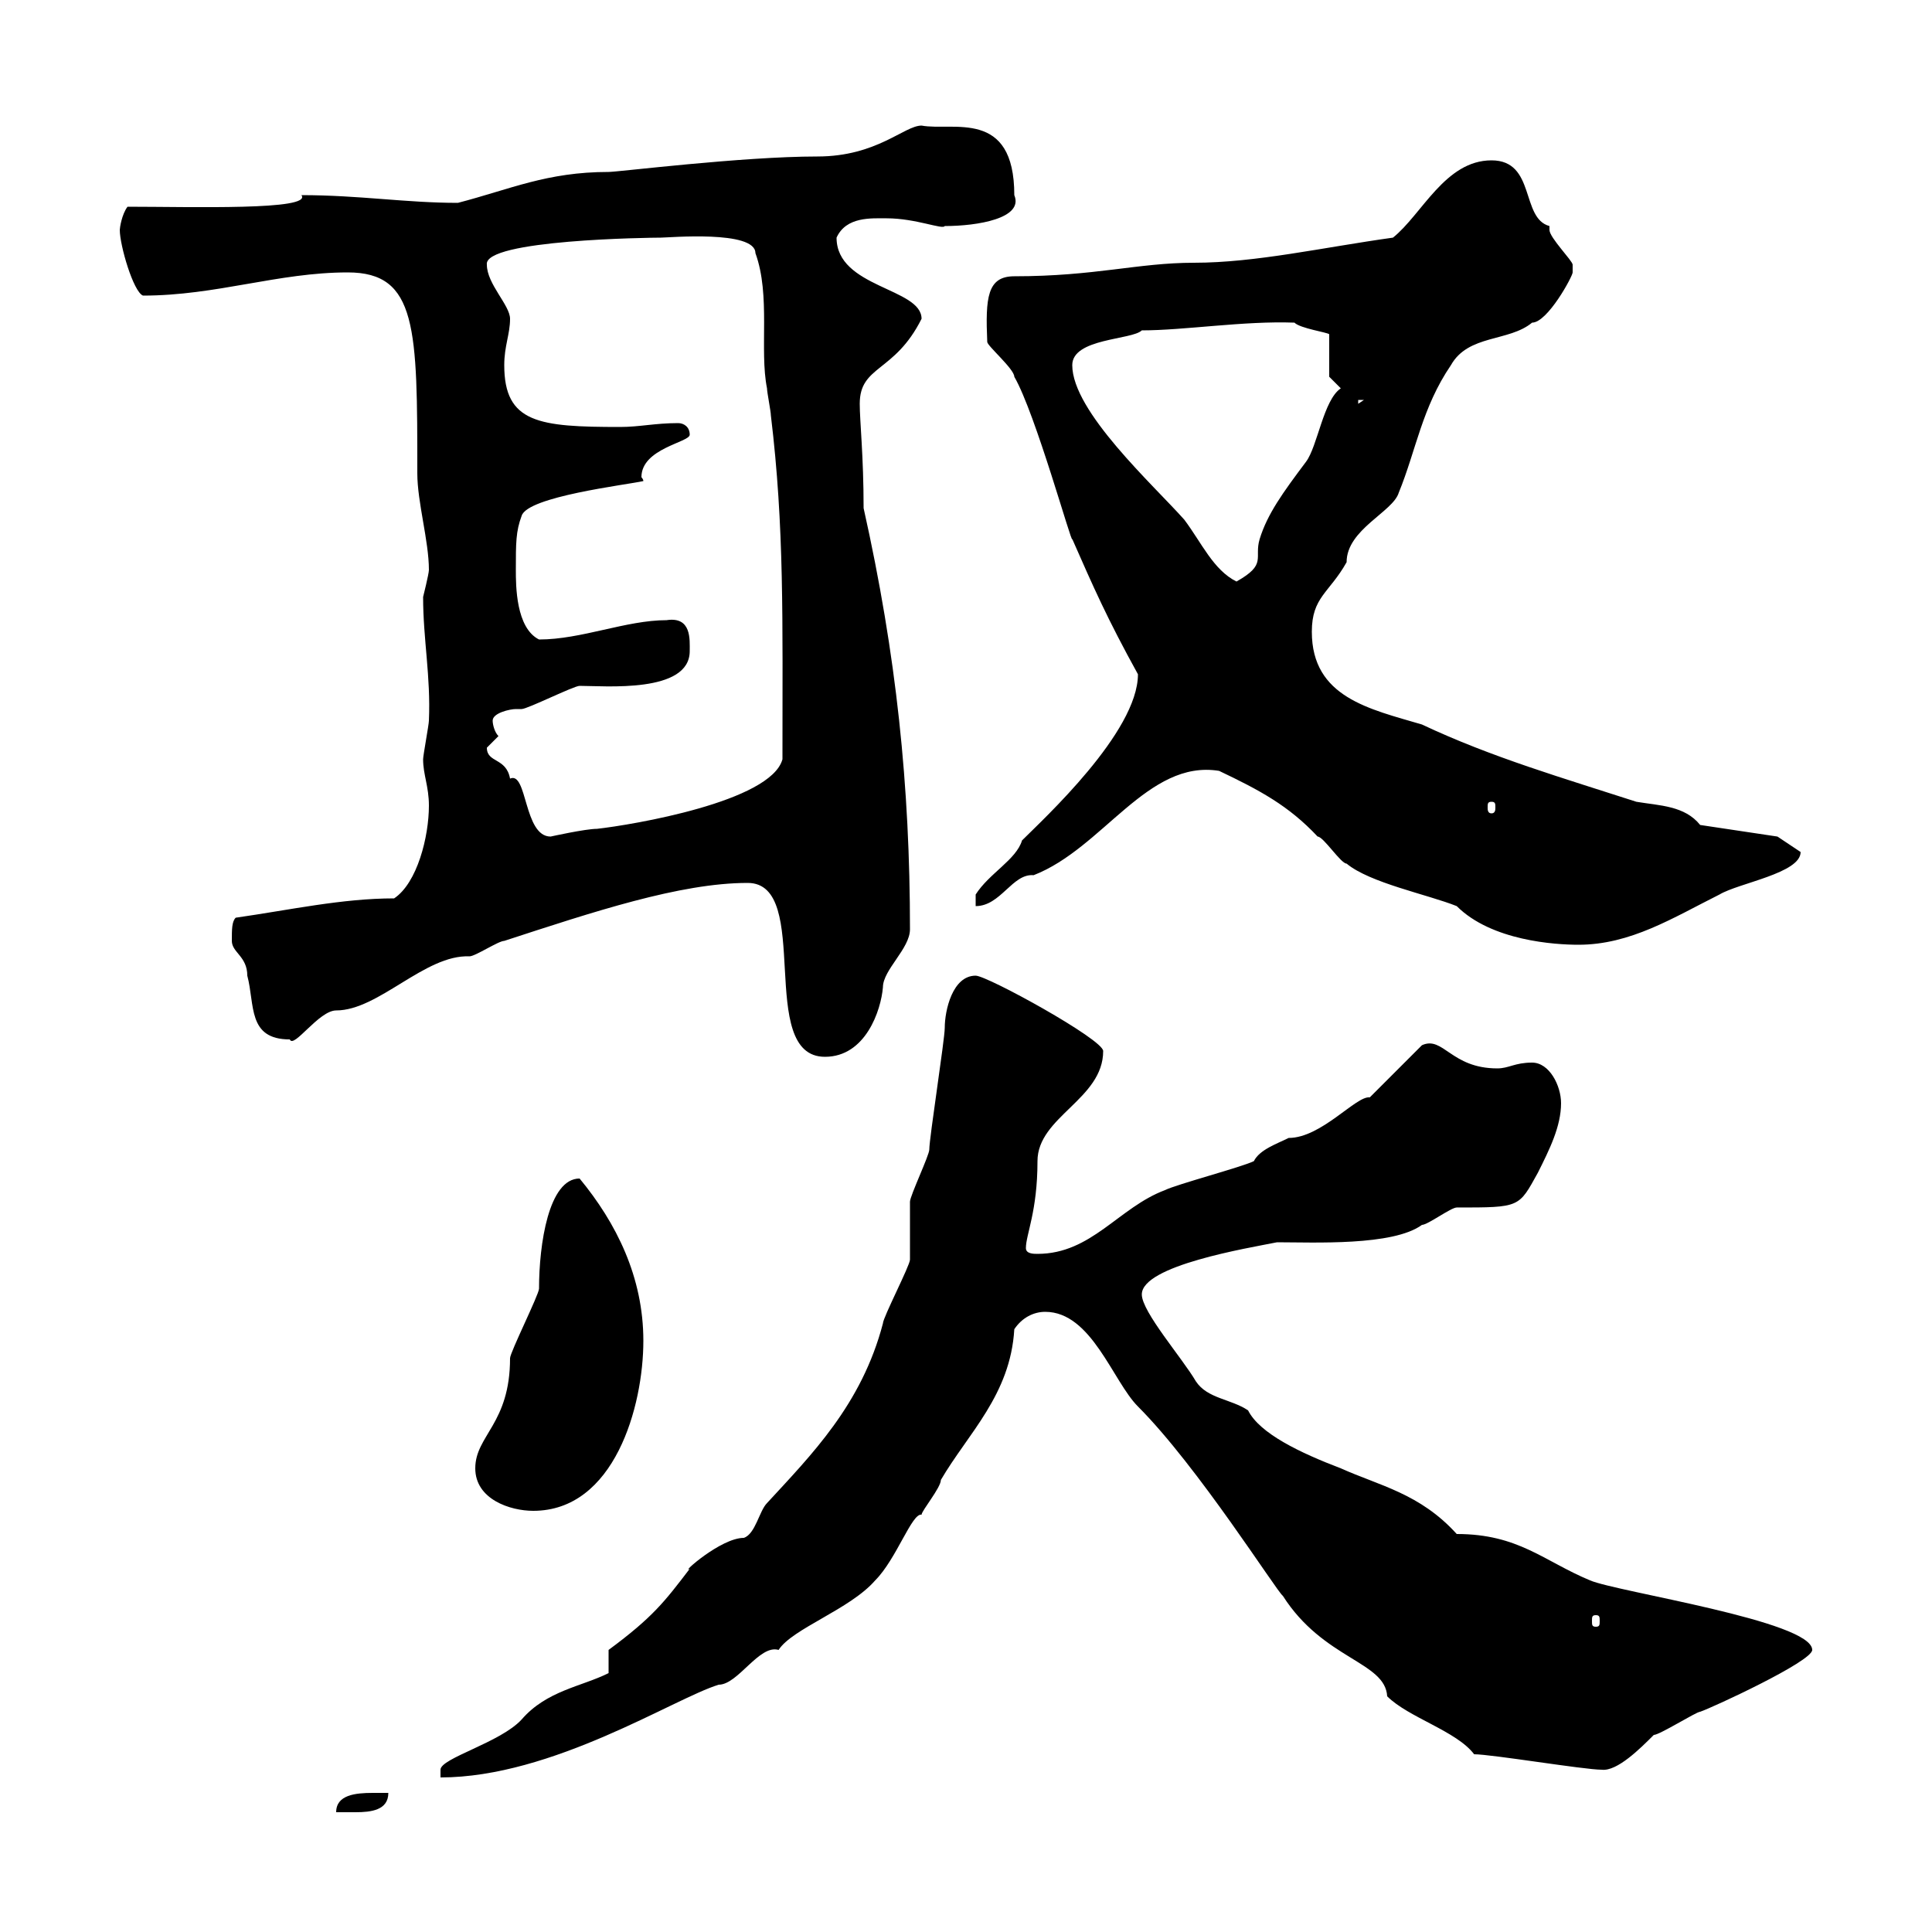 <svg xmlns="http://www.w3.org/2000/svg" xmlns:xlink="http://www.w3.org/1999/xlink" width="300" height="300"><path d="M60.30 278.40C59.70 278.40 58.80 278.40 57.90 278.40C55.20 278.40 52.20 278.70 52.20 281.40C52.80 281.40 54 281.40 55.20 281.40C57.60 281.40 60.30 281.10 60.30 278.40ZM94.50 259.80C90.30 261.90 84.90 262.50 81 267C77.70 270.60 68.40 273 68.40 274.80L68.40 276C85.80 276 104.70 263.70 111.60 261.60C114.60 261.60 117.90 255.30 120.90 256.20C123 252.90 132 249.90 135.90 245.40C139.20 242.10 141.60 234.90 143.10 235.20C143.10 234.60 146.10 231 146.10 229.80C150.30 222.60 156.90 216.60 157.50 206.40C158.70 204.60 160.50 203.70 162.30 203.70C169.50 203.70 172.80 214.50 176.70 218.40C186 227.70 198.30 247.20 199.20 247.80C205.50 257.70 215.10 258 215.40 263.40C218.70 266.70 226.20 268.80 228.90 272.40C231.60 272.40 246 274.80 248.70 274.80C251.10 275.10 254.70 271.50 256.80 269.40C257.70 269.40 263.40 265.80 264 265.80C265.80 265.20 281.40 258 281.40 256.20C281.40 251.70 251.10 247.20 246.90 245.40C239.70 242.40 235.80 238.20 226.20 238.20C220.50 231.90 214.20 230.70 208.20 228C201.90 225.60 195.60 222.60 193.80 219C191.10 217.20 187.50 217.20 185.70 214.50C183.60 210.90 177.30 203.70 177.30 201C177.30 196.50 193.80 193.80 198.30 192.90C204 192.90 216.30 193.50 220.80 190.20C221.70 190.20 225.30 187.50 226.20 187.50C236.10 187.50 235.80 187.50 238.80 182.10C240.60 178.50 242.40 174.90 242.40 171.30C242.40 168.60 240.60 165 237.90 165C235.20 165 234.30 165.90 232.50 165.90C225.30 165.90 224.10 160.80 220.80 162.30C219.90 163.20 213.60 169.50 212.70 170.40C210.60 170.10 205.20 176.70 200.10 176.70C198.30 177.60 195.60 178.50 194.70 180.30C192.90 181.20 182.70 183.90 180.90 184.80C173.70 187.50 169.50 194.70 161.10 194.70C160.50 194.70 159.30 194.70 159.30 193.80C159.30 191.70 161.10 188.10 161.10 180.30C161.10 173.40 171.30 170.70 171.30 163.20C171.30 161.40 153.30 151.50 151.50 151.50C147.90 151.50 146.70 156.90 146.70 159.60C146.70 161.40 144.30 176.70 144.30 178.50C144.30 179.40 141.30 185.70 141.30 186.60C141.30 187.50 141.30 194.70 141.30 195.60C141.30 196.50 137.10 204.60 137.10 205.50C133.80 218.10 126 225.90 119.10 233.40C117.90 234.60 117.30 238.20 115.50 238.80C111.90 238.80 105.60 244.50 107.10 243.60C103.20 248.70 101.40 251.10 94.50 256.20C94.50 256.80 94.50 258.60 94.50 259.80ZM247.80 250.80C248.40 250.80 248.40 251.10 248.40 251.70C248.40 252.30 248.40 252.60 247.80 252.60C247.20 252.60 247.20 252.30 247.20 251.70C247.20 251.10 247.20 250.80 247.80 250.80ZM73.80 228C73.80 232.80 79.20 234.60 82.80 234.60C95.40 234.60 99.90 218.40 99.90 208.20C99.90 198.30 95.70 189.90 90 183C85.20 183 83.70 193.20 83.70 200.10C83.70 201 79.20 210 79.20 210.90C79.20 221.10 73.80 222.90 73.80 228ZM116.10 137.10C126.30 137.10 117.30 164.10 128.10 164.10C134.40 164.10 136.80 156.90 137.10 153.30C137.10 150.60 141.30 147.30 141.30 144.30C141.30 122.10 139.20 101.70 134.10 78.90C134.10 70.80 133.50 65.40 133.50 62.70C133.50 56.70 138.90 57.90 143.10 49.50C143.10 44.70 129.90 44.70 129.90 36.90C131.40 33.60 135.30 33.90 137.70 33.90C142.20 33.90 146.40 35.70 146.70 35.10C151.80 35.10 159 33.90 157.50 30.30C157.50 16.80 147.90 20.40 143.10 19.50C140.40 19.50 136.20 24.30 126.90 24.30C115.20 24.30 96 26.70 94.50 26.70C84.90 26.70 79.20 29.40 71.10 31.50C63 31.50 55.80 30.30 46.80 30.30C48.60 32.70 29.70 32.10 19.80 32.10C18.90 33.30 18.60 35.40 18.60 35.70C18.60 38.10 20.70 45.30 22.20 45.90C33.60 45.90 43.20 42.30 54 42.30C64.80 42.30 64.80 51 64.80 73.50C64.80 78 66.60 84 66.60 88.50C66.60 89.10 65.70 92.70 65.70 92.70C65.70 99.30 66.90 105 66.60 111.90C66.60 112.50 65.70 117.30 65.70 117.90C65.70 120.30 66.60 122.10 66.60 125.10C66.60 129.90 64.80 137.10 61.20 139.50C53.10 139.50 45 141.30 36.60 142.50C36 143.10 36 144.30 36 146.10C36 147.90 38.40 148.50 38.40 151.50C39.60 156 38.40 161.40 45 161.40C45.60 162.90 49.50 156.90 52.20 156.90C58.80 156.90 66 148.20 72.90 148.50C73.80 148.50 77.40 146.10 78.30 146.10C92.10 141.60 105.60 137.10 116.10 137.10ZM189.30 119.70C195.60 122.70 200.10 125.10 204.60 129.90C205.50 129.90 208.20 134.10 209.10 134.10C212.70 137.10 221.70 138.90 226.20 140.70C231.60 146.10 241.50 146.70 245.10 146.70C253.20 146.70 259.80 142.50 267 138.90C270 137.10 279.60 135.60 279.60 132.30L276 129.90L264 128.10C261.60 125.10 257.70 125.10 254.10 124.50C243 120.90 231.60 117.60 220.80 112.50C212.70 110.10 203.70 108.30 203.70 98.10C203.70 92.70 206.40 92.10 209.10 87.30C209.10 82.20 216.30 79.50 217.20 76.50C219.90 69.90 220.80 63.30 225.30 56.70C228 51.90 234.30 53.10 237.90 50.10C240.30 50.10 244.20 42.90 244.20 42.30C244.20 42.30 244.20 41.10 244.20 41.10C244.20 40.50 240.60 36.90 240.60 35.70C240.60 35.70 240.60 35.10 240.60 35.10C236.10 33.90 238.50 24.90 231.60 24.90C224.40 24.90 220.80 33.30 216.30 36.90C205.50 38.40 195 40.80 185.40 40.80C176.70 40.80 170.10 42.90 157.50 42.90C153.30 42.90 153 46.20 153.30 53.10C153.30 53.70 157.50 57.30 157.50 58.50C160.80 64.20 166.50 84.90 166.50 83.70C169.80 91.20 171.90 96 176.70 104.70C176.70 113.70 162 127.20 158.70 130.50C157.80 133.50 153.60 135.60 151.50 138.90L151.50 140.70C155.40 140.70 157.20 135.60 160.50 135.90C171.30 131.70 178.20 117.90 189.30 119.70ZM75.60 116.10C75.60 116.10 77.40 114.30 77.40 114.30C76.80 113.70 76.50 112.50 76.50 111.90C76.50 110.70 79.20 110.10 80.10 110.10C80.10 110.10 81 110.10 81 110.10C81.90 110.10 89.10 106.50 90 106.50C93.90 106.50 107.10 107.70 107.10 101.10C107.10 99.30 107.40 95.70 103.50 96.30C97.20 96.30 90.30 99.30 83.70 99.30C80.10 97.50 80.10 90.90 80.10 88.50C80.10 84.30 80.10 82.50 81 80.10C81.90 77.10 97.20 75.30 99.90 74.70C99.90 74.40 99.60 74.10 99.60 74.10C99.60 69.60 107.10 68.70 107.10 67.50C107.10 66.30 106.20 65.70 105.30 65.70C101.70 65.70 99.30 66.30 96.30 66.30C83.70 66.30 78.30 65.70 78.30 56.70C78.30 53.70 79.20 51.90 79.20 49.50C79.20 47.40 75.60 44.10 75.60 41.10C75 37.20 101.10 36.90 102.60 36.90C103.80 36.90 117.30 35.70 117.30 39.30C119.70 45.90 117.90 54.30 119.10 60.30C119.10 60.90 119.70 63.90 119.70 64.50C121.80 81.90 121.50 96 121.50 117.90C119.70 124.50 98.10 128.10 92.70 128.70C90.90 128.70 85.50 129.90 85.50 129.90C81.30 129.90 81.90 119.70 79.20 120.90C78.60 117.60 75.60 118.50 75.60 116.10ZM231.60 124.50C232.20 124.50 232.20 124.80 232.20 125.40C232.20 125.70 232.20 126.30 231.60 126.30C231 126.30 231 125.70 231 125.40C231 124.80 231 124.50 231.60 124.50ZM166.50 56.70C166.50 52.50 175.80 52.80 177.30 51.30C183.90 51.30 193.20 49.80 201 50.10C201.90 51 206.10 51.60 206.40 51.90L206.40 58.50L208.20 60.30C205.50 62.10 204.60 69.30 202.80 71.70C199.20 76.50 196.80 79.80 195.60 83.70C194.70 86.70 196.80 87.60 192 90.30C188.40 88.50 186.60 84.30 183.90 80.70C179.10 75.30 166.50 63.90 166.50 56.70ZM210.90 62.10L211.80 62.10L210.90 62.70Z"/></svg>